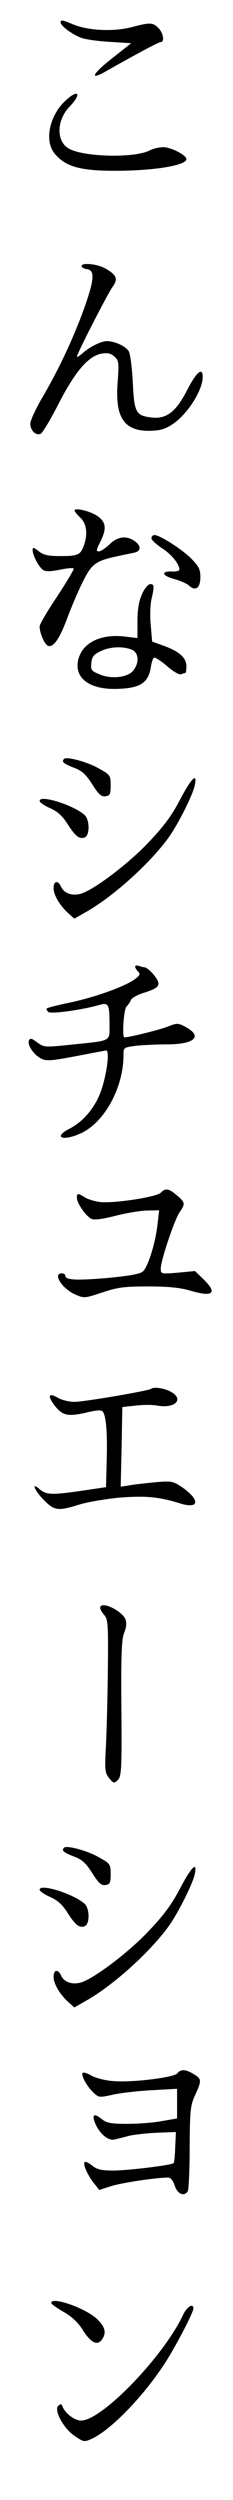 <?xml version="1.0" standalone="no"?>
<!DOCTYPE svg PUBLIC "-//W3C//DTD SVG 20010904//EN"
 "http://www.w3.org/TR/2001/REC-SVG-20010904/DTD/svg10.dtd">
<svg version="1.0" xmlns="http://www.w3.org/2000/svg"
 width="100pt" height="1070pt" viewBox="0 0 100 1070"
 preserveAspectRatio="xMidYMid meet">

<g transform="translate(0,1070) scale(0.1,-0.1)"
fill="#000000" stroke="none">
<path d="M260 10605 c0 -15 43 -48 86 -66 16 -7 71 -15 123 -18 l94 -6 -81
-64 c-85 -66 -101 -98 -29 -57 140 79 228 126 237 126 17 0 11 39 -10 60 -24
24 -35 25 -114 4 -80 -21 -194 -15 -258 14 -37 16 -48 18 -48 7z"/>
<path d="M282 10270 c-70 -64 -93 -173 -47 -228 46 -55 108 -73 259 -73 166 0
306 23 306 50 0 17 -66 51 -99 51 -18 0 -44 -6 -59 -14 -67 -34 -291 -28 -350
10 -52 34 -48 121 7 178 53 55 38 77 -17 26z"/>
<path d="M350 9561 c0 -5 10 -11 23 -13 34 -5 32 -41 -7 -154 -45 -128 -110
-268 -180 -388 -31 -52 -56 -106 -56 -119 0 -29 23 -52 44 -44 8 3 42 60 76
126 71 139 128 206 184 217 28 5 41 2 57 -12 19 -17 20 -26 14 -109 -12 -152
27 -210 137 -209 45 1 66 7 98 28 64 42 130 145 130 203 0 44 -27 21 -67 -57
-48 -93 -88 -124 -152 -117 -68 8 -75 21 -81 150 -3 62 -11 122 -17 133 -13
22 -60 44 -95 44 -24 0 -76 -26 -105 -53 -13 -11 -23 -17 -23 -14 0 13 132
270 153 299 25 34 18 52 -33 80 -36 19 -100 25 -100 9z"/>
<path d="M320 8515 c0 -4 11 -18 25 -31 27 -25 33 -72 14 -121 -14 -38 -25
-43 -100 -43 -52 0 -72 4 -93 21 -22 17 -26 18 -26 4 0 -20 24 -68 43 -83 11
-9 28 -9 71 -1 31 7 59 9 62 6 3 -3 -29 -56 -70 -119 -42 -62 -76 -120 -76
-129 0 -28 21 -77 36 -83 23 -9 50 30 84 122 18 48 48 118 67 155 37 74 54 87
150 107 26 6 58 12 71 15 28 7 28 29 0 49 -35 25 -74 20 -108 -14 -17 -16 -37
-30 -46 -30 -12 0 -11 7 6 40 28 56 26 84 -10 110 -30 22 -100 39 -100 25z"/>
<path d="M650 8396 c0 -7 20 -25 43 -41 41 -25 77 -69 77 -93 0 -5 -14 -9 -31
-8 -50 2 -44 -18 8 -32 26 -7 56 -20 65 -29 28 -25 48 -9 48 37 0 33 -7 47
-40 80 -39 39 -134 100 -157 100 -7 0 -13 -6 -13 -14z"/>
<path d="M610 8158 c-14 -30 -20 -66 -20 -116 l0 -73 -58 7 c-104 11 -181 -29
-197 -103 -16 -79 55 -128 179 -121 89 4 122 27 133 90 3 21 9 41 14 43 4 3
29 -13 55 -35 27 -24 53 -39 61 -36 8 3 17 6 19 6 2 0 4 13 4 29 0 36 -32 64
-100 88 l-47 17 -6 70 c-4 39 -2 89 3 111 13 55 12 65 -5 65 -9 0 -25 -19 -35
-42z m-46 -238 c32 -12 35 -56 8 -90 -24 -30 -95 -38 -145 -16 -35 14 -38 19
-35 48 2 26 10 37 38 50 39 20 95 23 134 8z"/>
<path d="M275 7452 c-12 -12 -3 -20 40 -37 36 -13 53 -28 81 -72 27 -43 39
-54 57 -51 19 3 22 9 22 47 0 42 -2 45 -51 72 -48 28 -138 52 -149 41z"/>
<path d="M773 7278 c-36 -69 -70 -115 -137 -185 -87 -92 -239 -206 -292 -219
-37 -9 -69 3 -82 31 -13 29 -32 25 -32 -6 0 -28 23 -69 58 -103 l31 -28 56 32
c118 68 279 215 354 323 41 60 100 179 107 216 12 57 -14 32 -63 -61z"/>
<path d="M170 7272 c0 -6 20 -20 45 -31 32 -14 53 -33 75 -68 34 -53 51 -66
74 -57 22 9 21 76 -1 96 -49 43 -193 88 -193 60z"/>
<path d="M580 6563 c0 -5 6 -15 13 -22 10 -10 7 -16 -13 -31 -39 -30 -165 -76
-275 -100 -54 -11 -101 -23 -104 -26 -3 -2 0 -9 6 -15 10 -10 144 8 220 30 39
11 43 3 43 -84 0 -74 12 -68 -163 -86 -115 -12 -118 -12 -148 10 -24 18 -30
19 -35 7 -7 -19 20 -59 51 -76 22 -12 42 -11 148 9 67 13 127 24 132 25 15 2
7 -80 -16 -157 -23 -77 -76 -145 -141 -178 -72 -37 -29 -55 48 -20 102 46 184
196 184 335 0 33 1 33 53 40 28 3 88 6 132 6 120 0 157 34 81 75 -32 17 -36
17 -76 1 -33 -13 -165 -46 -186 -46 -11 0 -3 120 9 132 7 7 16 20 19 28 3 9
31 24 62 33 43 14 56 23 56 38 0 19 -44 69 -61 69 -4 0 -14 3 -23 6 -9 3 -16
2 -16 -3z"/>
<path d="M690 5595 c-19 -19 -213 -48 -265 -39 -22 3 -50 12 -62 20 -29 18
-33 18 -33 -3 0 -23 40 -80 63 -90 12 -6 51 0 105 14 48 12 109 22 136 22 l49
1 -7 -61 c-9 -80 -41 -182 -63 -201 -13 -11 -59 -19 -155 -28 -134 -11 -178
-9 -178 11 0 5 -7 9 -15 9 -40 0 1 -65 57 -90 39 -17 41 -17 116 8 66 22 94
26 197 26 87 0 137 -5 182 -18 97 -29 118 -11 57 48 l-37 36 -73 -7 c-73 -6
-74 -6 -74 18 0 34 59 209 81 241 25 35 24 42 -12 72 -35 30 -49 32 -69 11z"/>
<path d="M649 4756 c-8 -8 -288 -56 -329 -56 -23 0 -55 8 -71 17 -40 24 -47
10 -15 -32 34 -44 56 -49 136 -31 50 12 66 12 72 3 14 -22 19 -91 16 -207 l-3
-115 -115 -17 c-120 -17 -143 -16 -172 10 -36 31 -18 -10 21 -49 45 -45 60
-47 150 -19 34 11 112 24 172 30 112 9 172 4 263 -25 82 -25 86 15 7 70 -39
26 -45 27 -114 21 -39 -4 -89 -9 -110 -13 l-39 -6 4 171 3 170 57 6 c32 4 73
4 93 0 78 -14 118 29 55 61 -27 14 -71 20 -81 11z"/>
<path d="M430 3818 c0 -6 8 -20 18 -31 15 -17 17 -42 15 -226 -1 -113 -5 -260
-8 -327 -6 -111 -5 -122 14 -145 18 -22 21 -23 37 -7 15 15 17 45 15 306 -2
231 1 297 12 324 9 21 11 42 6 56 -15 39 -109 83 -109 50z"/>
<path d="M275 2792 c-12 -12 -3 -20 40 -37 36 -13 53 -28 81 -72 27 -43 39
-54 57 -51 19 3 22 9 22 47 0 42 -2 45 -51 72 -48 28 -138 52 -149 41z"/>
<path d="M773 2618 c-36 -69 -70 -115 -137 -185 -87 -92 -239 -206 -292 -219
-37 -9 -69 3 -82 31 -13 29 -32 25 -32 -6 0 -28 23 -69 58 -103 l31 -28 56 32
c118 68 279 215 354 323 41 60 100 179 107 216 12 57 -14 32 -63 -61z"/>
<path d="M170 2612 c0 -6 20 -20 45 -31 32 -14 53 -33 75 -68 34 -53 51 -66
74 -57 22 9 21 76 -1 96 -49 43 -193 88 -193 60z"/>
<path d="M761 1826 c-15 -18 -195 -40 -275 -33 -33 2 -75 13 -93 23 -17 10
-35 16 -38 12 -9 -9 18 -59 47 -85 22 -21 26 -21 83 -8 33 7 108 16 168 19
l107 6 0 -63 0 -64 -64 -11 c-35 -7 -102 -12 -148 -12 -72 0 -90 3 -112 21
-33 26 -43 19 -27 -20 19 -44 56 -75 83 -68 13 3 41 10 63 16 22 5 76 11 120
13 l80 3 -3 -64 c-1 -35 -4 -67 -7 -69 -9 -9 -189 -31 -256 -32 -53 0 -72 4
-93 21 -15 12 -30 19 -33 15 -8 -8 13 -56 40 -90 l23 -29 50 16 c42 14 193 37
246 37 10 0 21 -13 28 -35 12 -36 41 -48 56 -23 4 6 8 90 8 187 1 160 3 180
24 225 28 62 28 68 -7 89 -35 21 -55 22 -70 3z"/>
<path d="M220 843 c1 -5 24 -21 53 -38 34 -19 63 -46 82 -77 35 -55 62 -69 82
-42 21 29 15 55 -22 90 -50 46 -196 97 -195 67z"/>
<path d="M786 793 c-84 -179 -349 -453 -438 -453 -28 0 -69 31 -80 61 -4 11
-8 11 -18 2 -20 -19 24 -99 72 -130 39 -26 39 -26 76 -9 80 39 215 177 306
316 46 69 126 222 126 240 0 24 -28 7 -44 -27z"/>
</g>
</svg>
